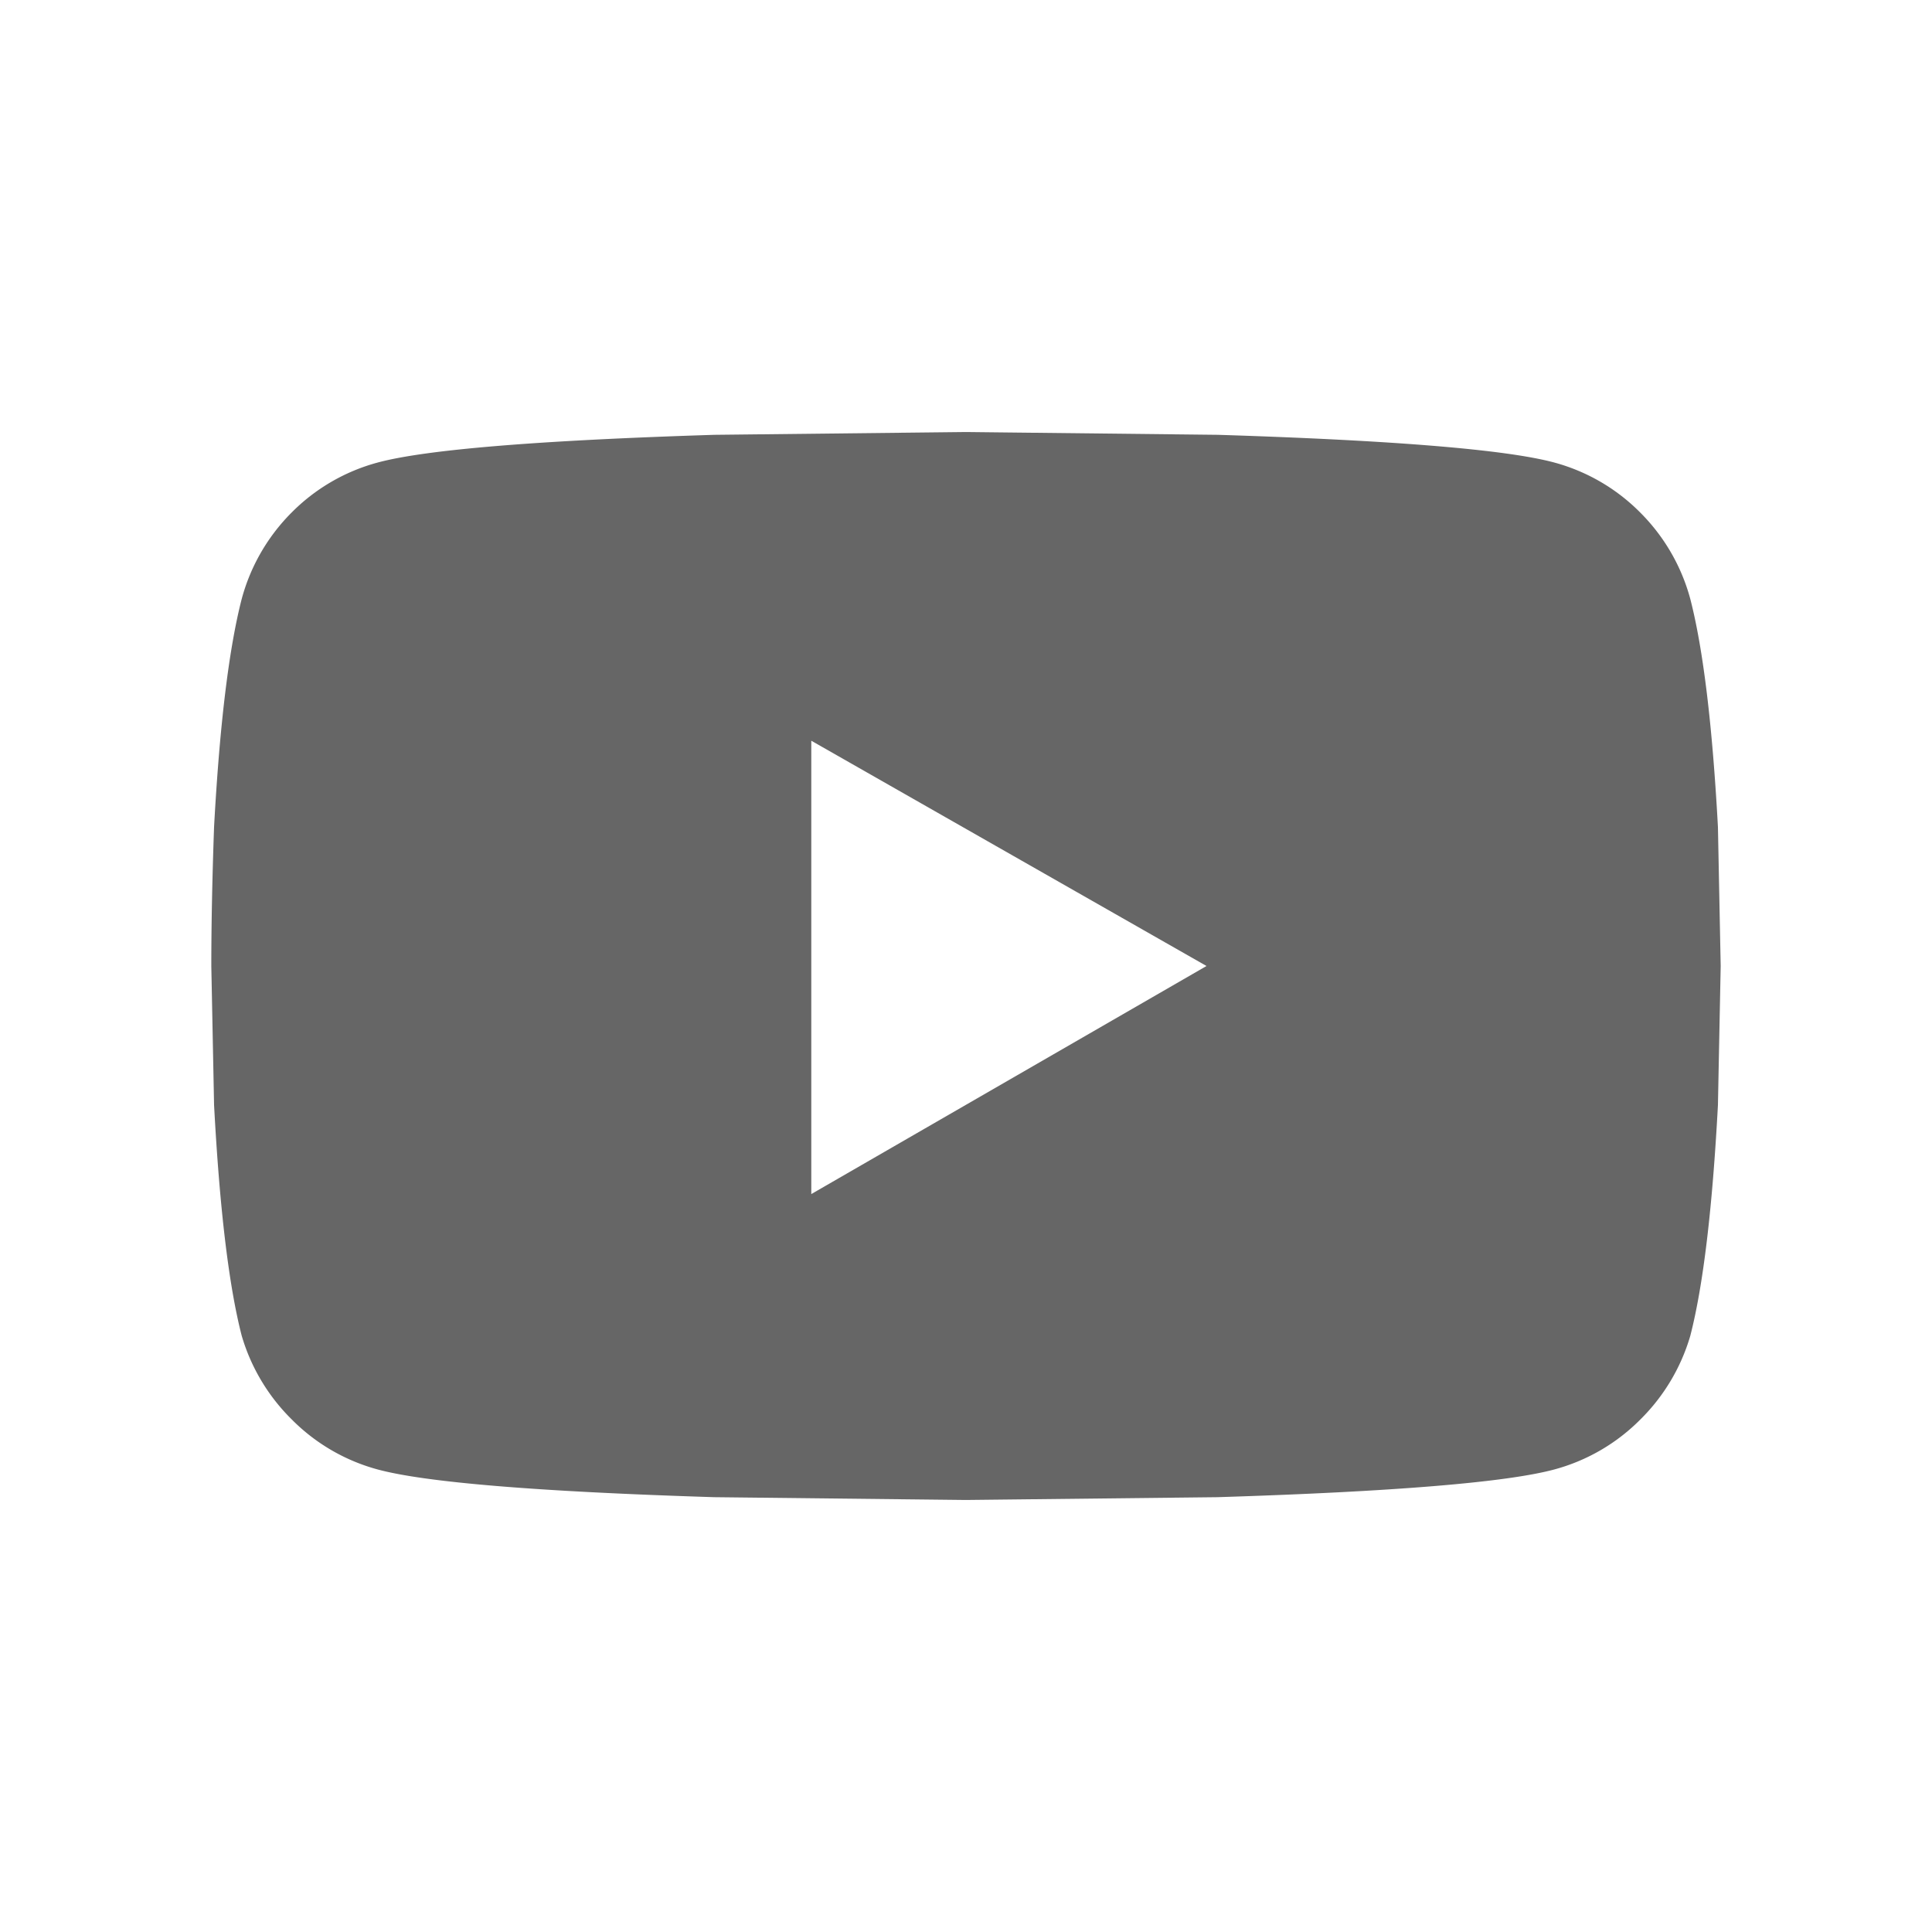 <svg id="Calque_5" data-name="Calque 5" xmlns="http://www.w3.org/2000/svg" viewBox="0 0 512 512"><defs><style>.cls-1{fill:#666666;}</style></defs><path class="cls-1" d="M447.94,158.71q5.13,19.9,7.33,60.44L456,256l-.73,36.85q-2.2,41.28-7.33,61.17a51.44,51.44,0,0,1-13.19,22.12A50.67,50.67,0,0,1,412,389.4q-19.05,5.16-89.37,7.37l-66.67.74-66.67-.74Q119,394.57,100,389.4a50.67,50.67,0,0,1-22.71-13.26A51.44,51.44,0,0,1,64.06,354q-5.13-19.89-7.33-61.17L56,256q0-16.22.73-36.85,2.21-40.54,7.33-60.44a51.18,51.18,0,0,1,13.19-22.85A50.67,50.67,0,0,1,100,122.6q19-5.16,89.37-7.37l66.67-.74,66.67.74Q393,117.44,412,122.6a50.67,50.67,0,0,1,22.71,13.26A51.18,51.18,0,0,1,447.94,158.71ZM215,316.44,319.74,256,215,196.3Z"/></svg>

